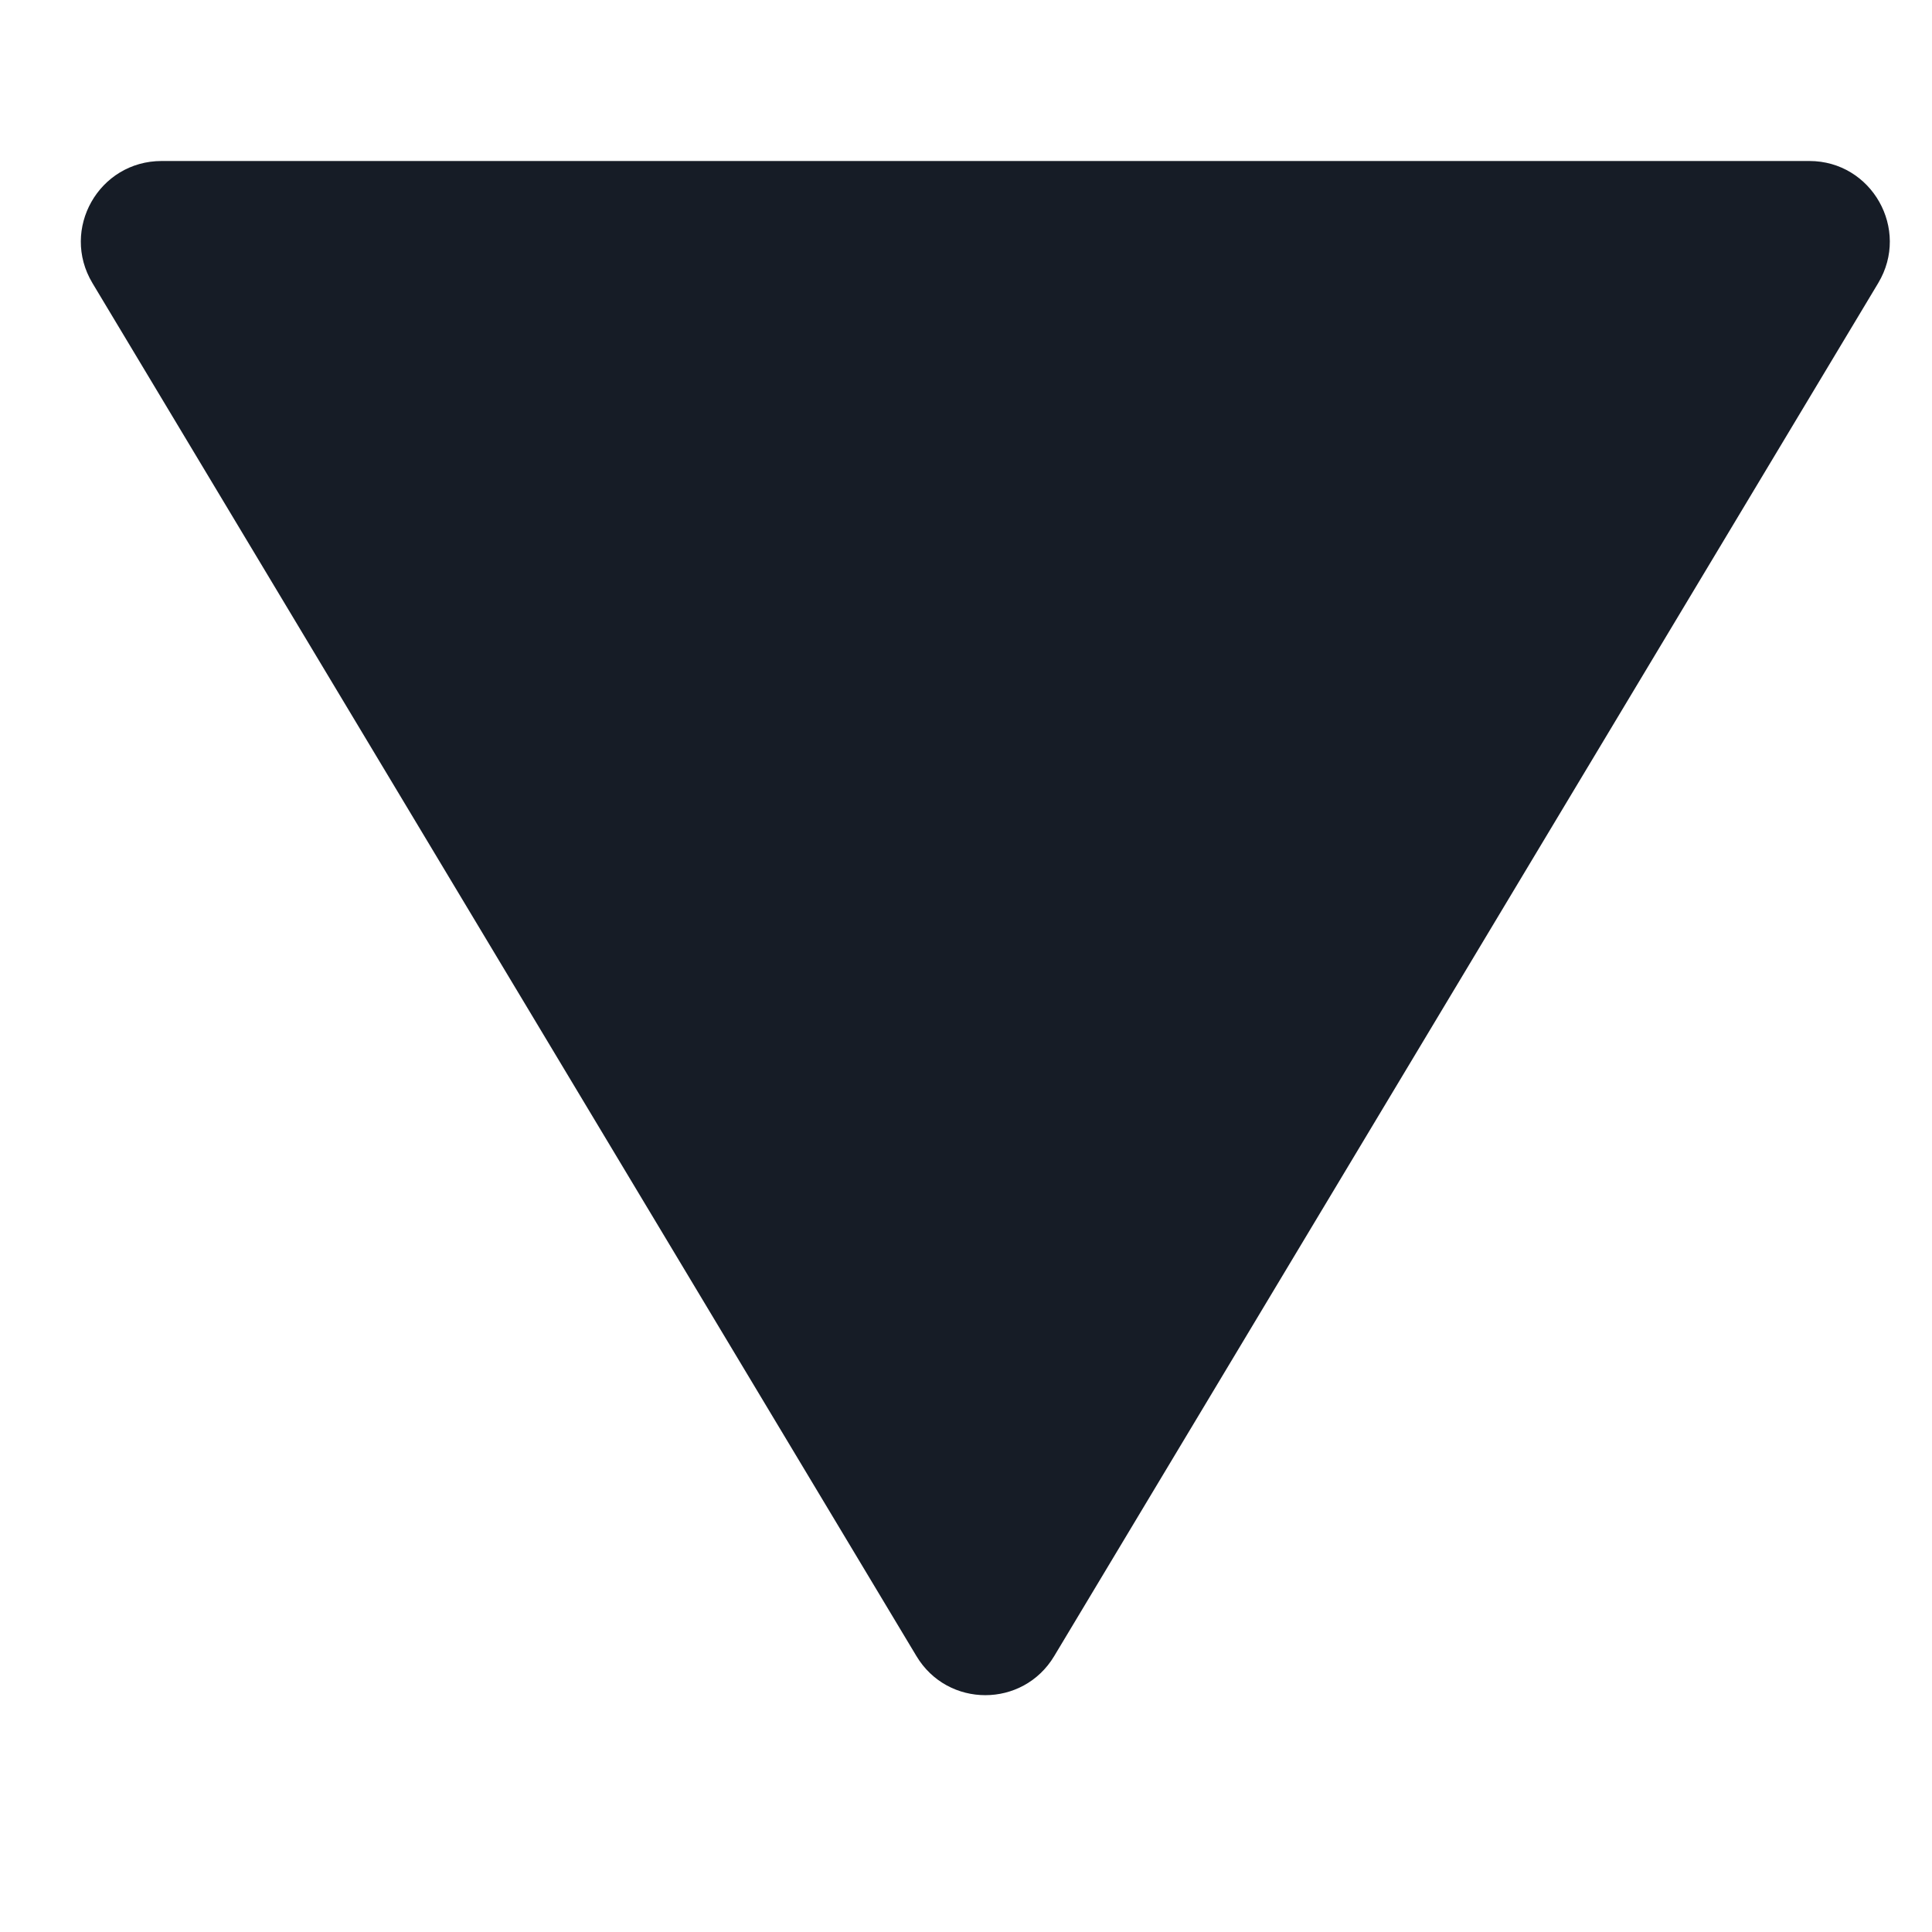 <svg width="6" height="6" viewBox="0 0 6 6" fill="none" xmlns="http://www.w3.org/2000/svg">
<path d="M3.274 5.143C3.177 5.305 2.943 5.305 2.846 5.143L0.287 0.879C0.187 0.712 0.307 0.5 0.502 0.5L5.619 0.5C5.813 0.5 5.933 0.712 5.833 0.879L3.274 5.143Z" fill="#161C26"/>
</svg>
